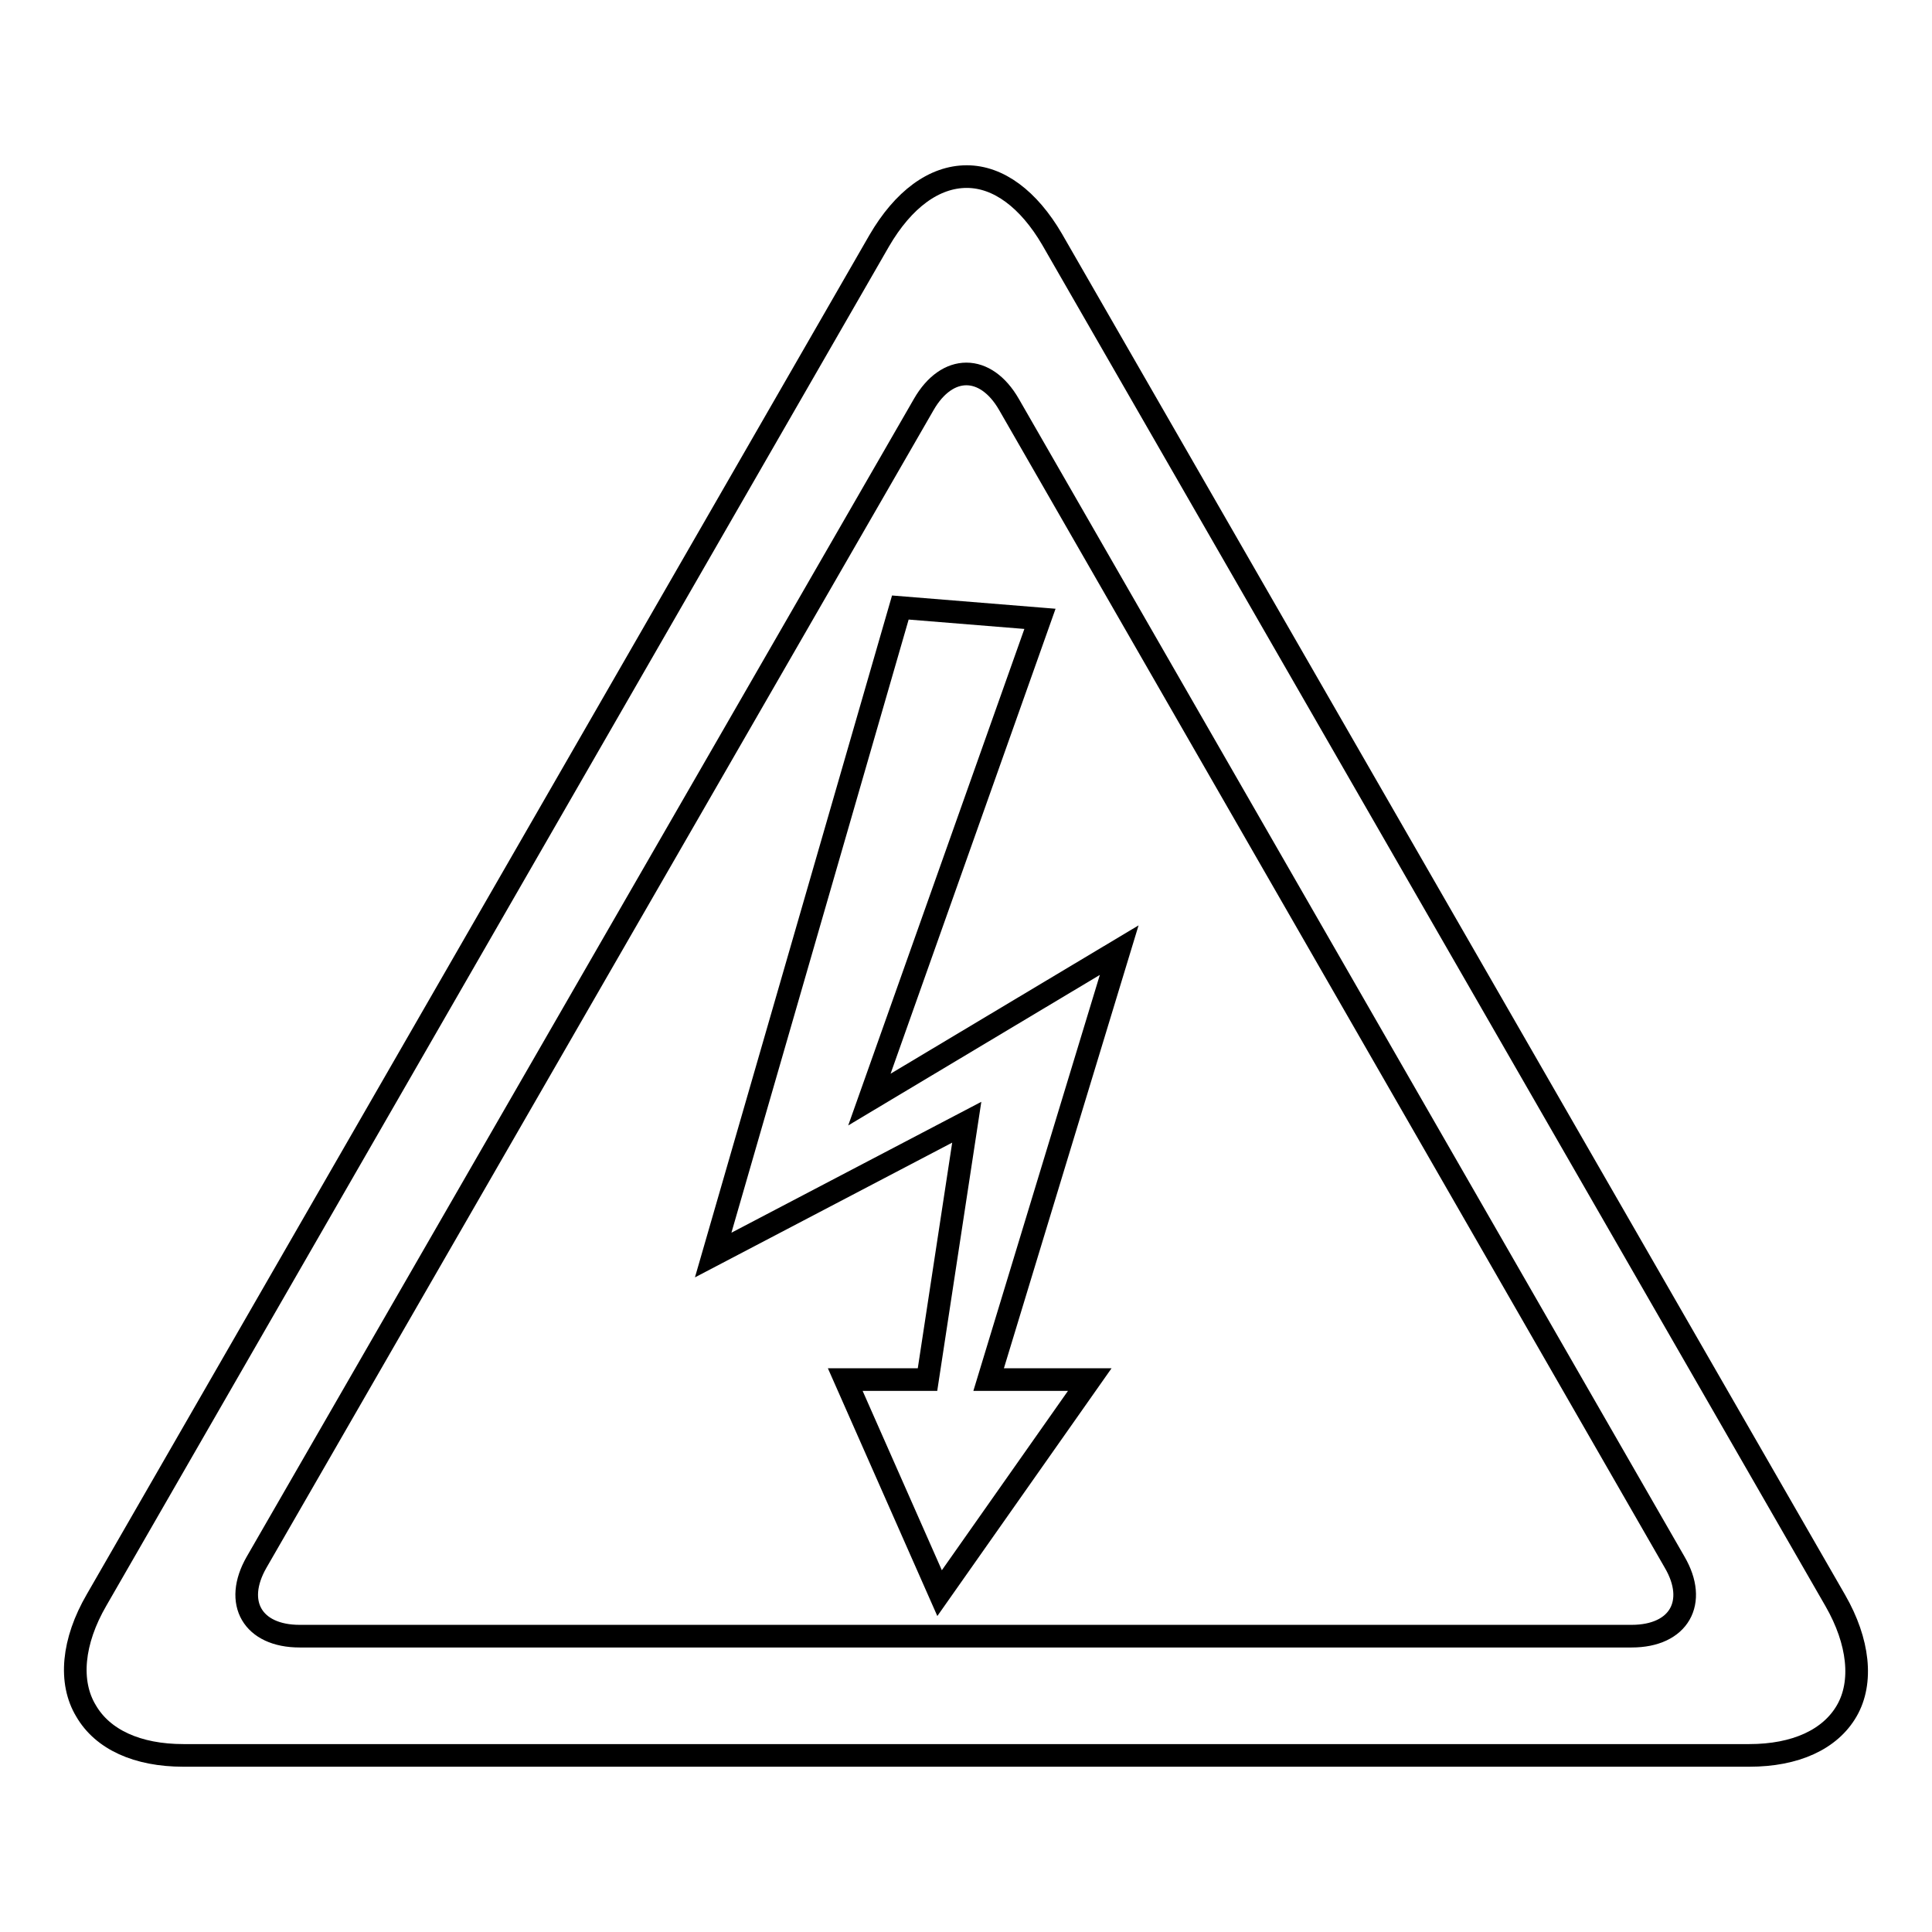 <?xml version="1.0" encoding="utf-8"?>
<!-- Svg Vector Icons : http://www.onlinewebfonts.com/icon -->
<!DOCTYPE svg PUBLIC "-//W3C//DTD SVG 1.1//EN" "http://www.w3.org/Graphics/SVG/1.1/DTD/svg11.dtd">
<svg version="1.1" xmlns="http://www.w3.org/2000/svg" xmlns:xlink="http://www.w3.org/1999/xlink" x="0px" y="0px" viewBox="0 0 256 256" enable-background="new 0 0 256 256" xml:space="preserve">
<g><g><g><g><path stroke-width="3" fill-opacity="0" stroke="#000000"  d="M115.2 145.7L137.8 82 119.3 80.5 94.5 166.3 128.1 148.7 122.9 182.8 112 182.8 124.5 211.1 144.4 182.8 131 182.8 148.3 125.9 z"/><path stroke-width="3" fill-opacity="0" stroke="#000000"  d="M243.2,212.1L139.4,31.7c-3.1-5.3-7.1-8.3-11.3-8.3c-4.3,0-8.4,3-11.6,8.5L12.8,212c-3.2,5.5-3.7,10.9-1.4,14.7c2.2,3.8,6.8,5.9,12.9,5.9h207.5c6.1,0,10.7-2.1,12.9-5.9C246.9,222.9,246.3,217.5,243.2,212.1z M216.2,216.8H39.7c-6.2,0-8.8-4.4-5.7-9.8l88.4-153.4c3.1-5.4,8.2-5.4,11.3,0l88.2,153.4C225,212.3,222.5,216.8,216.2,216.8z"/></g></g><g></g><g></g><g></g><g></g><g></g><g></g><g></g><g></g><g></g><g></g><g></g><g></g><g></g><g></g><g></g></g></g>
</svg>